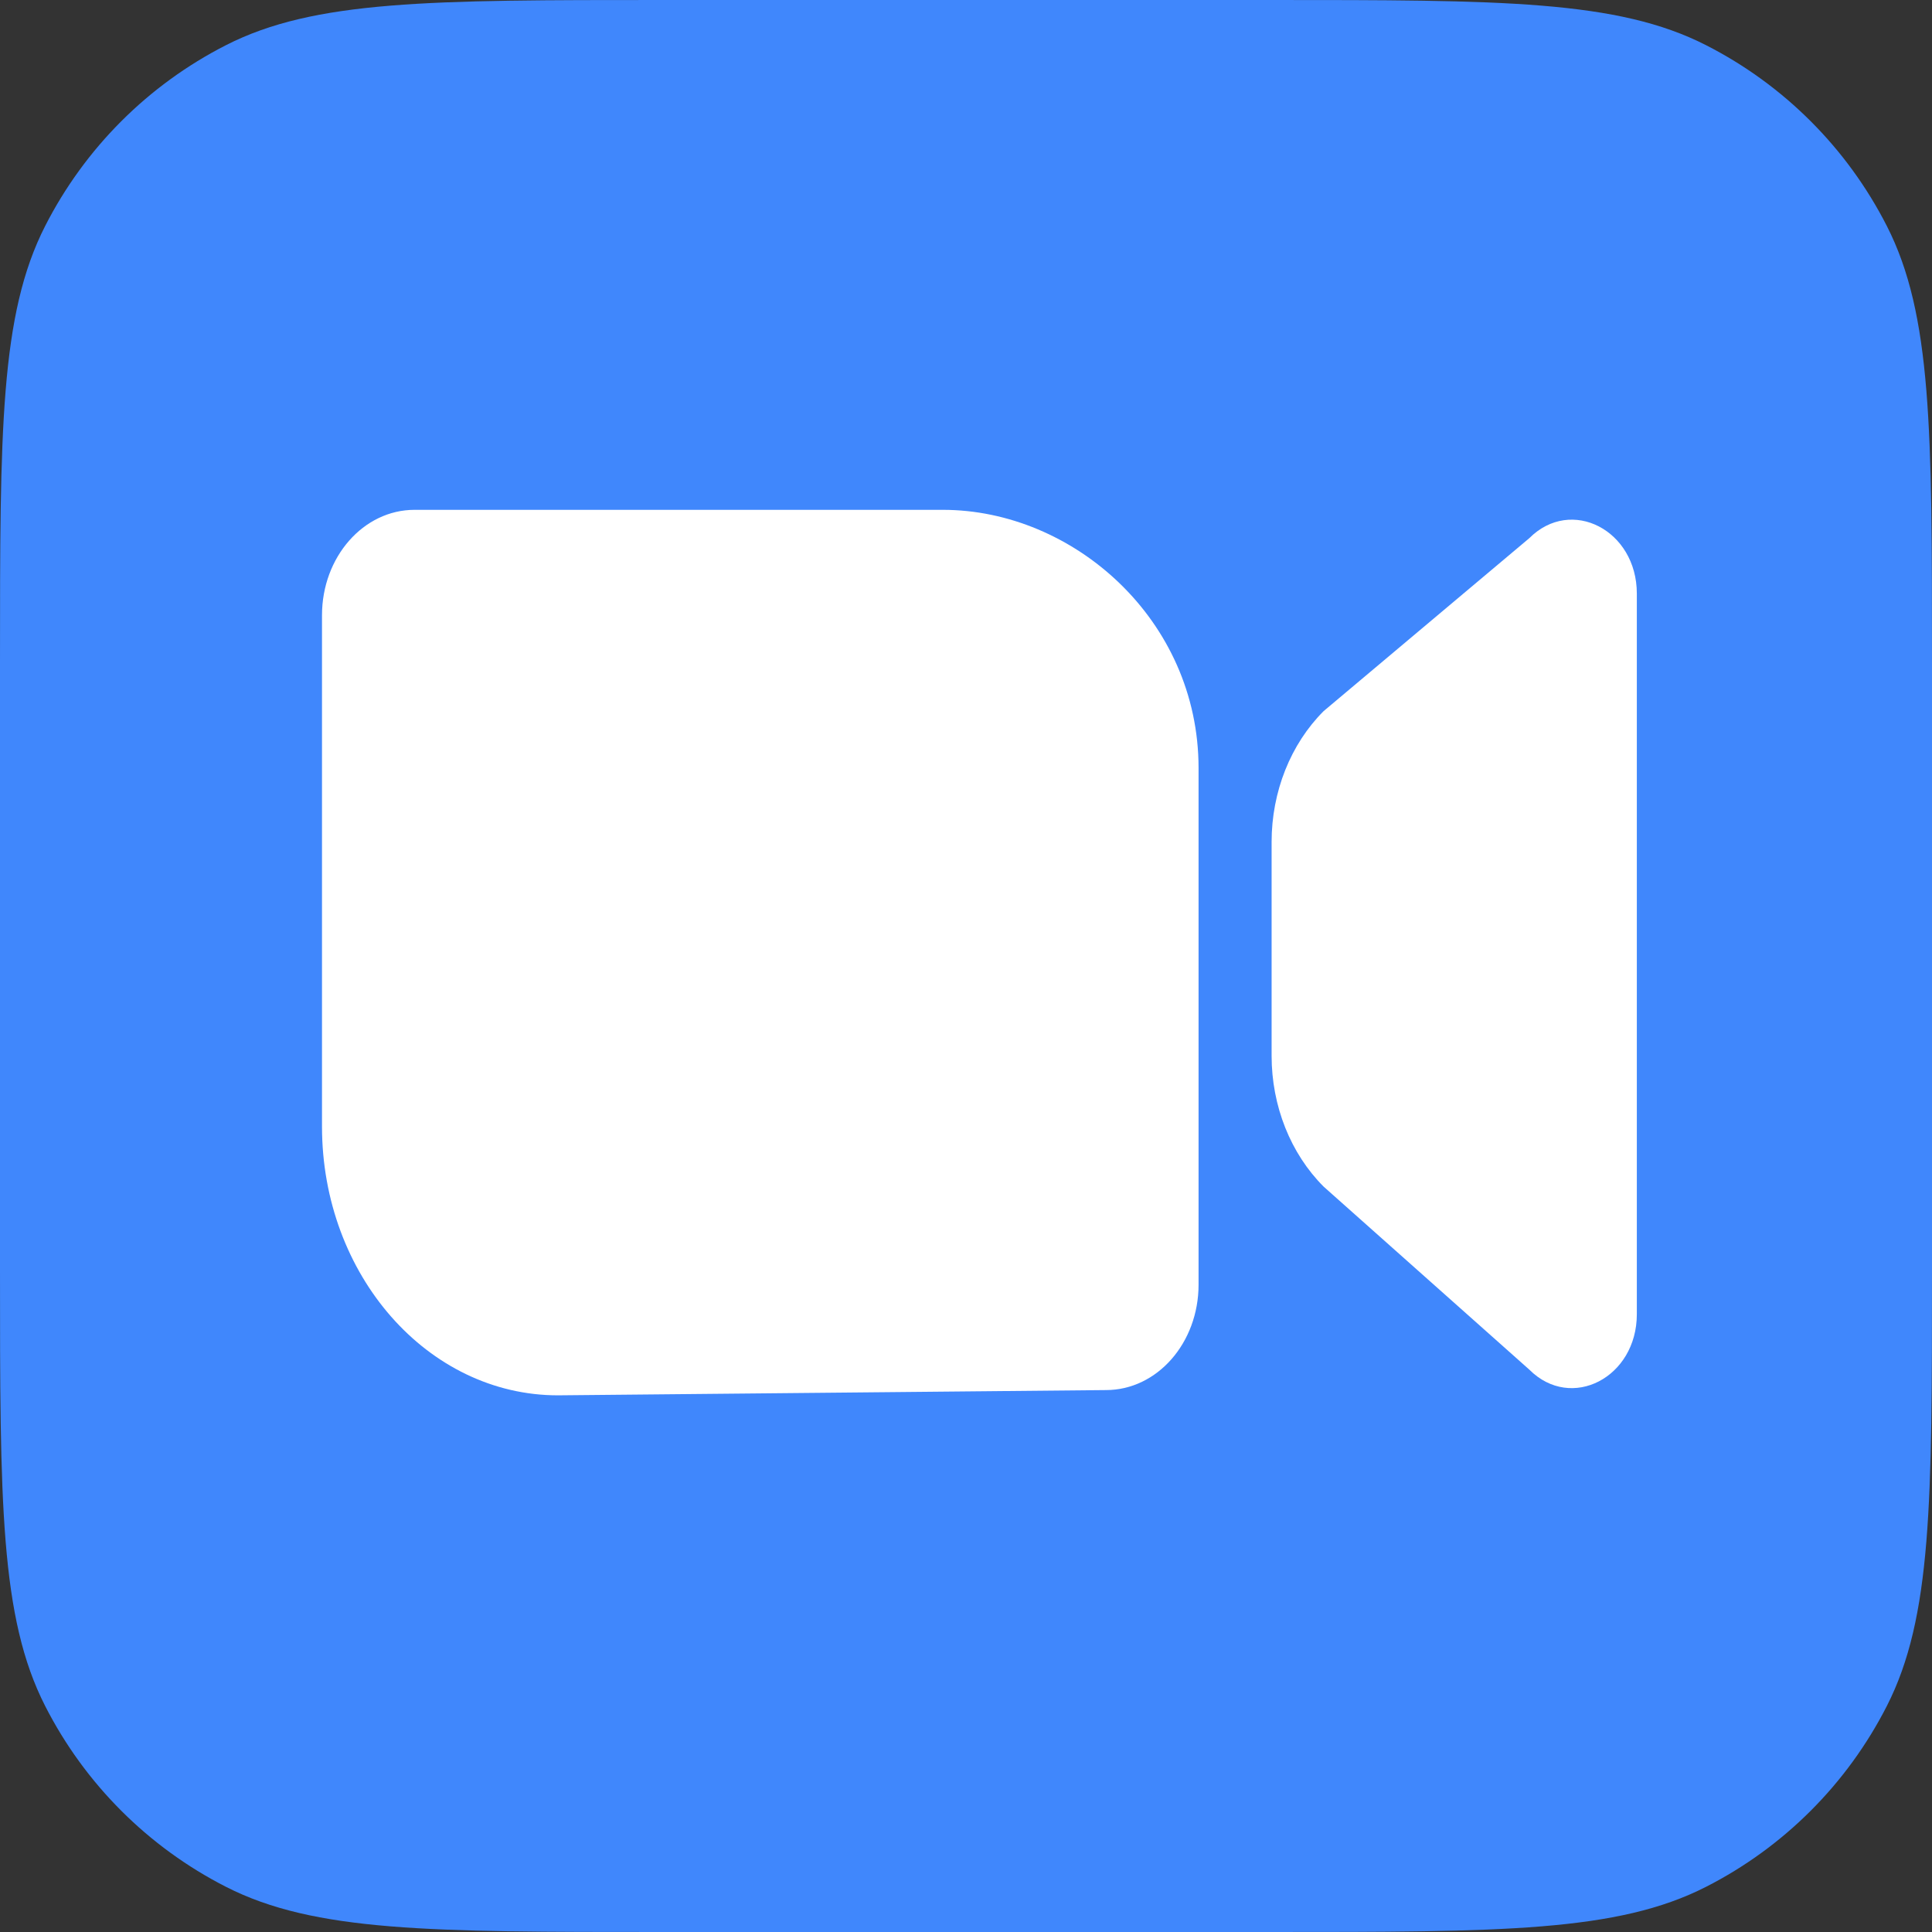 <svg width="72" height="72" viewBox="0 0 72 72" fill="none"
  xmlns="http://www.w3.org/2000/svg">
  <rect x="0" y="0" width="72" height="72" fill="#333333" stroke="none"/>
  <path d="M0 24.686C0 16.045 0 11.725 1.682 8.424C3.161 5.521 5.521 3.161 8.424 1.682C11.725 0 16.045 0 24.686 0H47.314C55.955 0 60.276 0 63.576 1.682C66.479 3.161 68.839 5.521 70.318 8.424C72 11.725 72 16.045 72 24.686V47.314C72 55.955 72 60.276 70.318 63.576C68.839 66.479 66.479 68.839 63.576 70.318C60.276 72 55.955 72 47.314 72H24.686C16.045 72 11.725 72 8.424 70.318C5.521 68.839 3.161 66.479 1.682 63.576C0 60.276 0 55.955 0 47.314V24.686Z" fill="#4087FC"/>
  <path d="M15.448 19C13.544 19 12 20.759 12 22.929V41.982C12 47.515 15.937 52 20.793 52L41.218 51.804C43.123 51.804 44.667 50.045 44.667 47.875V28.625C44.667 23.092 39.995 19 35.139 19L15.448 19Z" fill="white"/>
  <path d="M49.328 26.501C48.096 27.732 47.389 29.508 47.389 31.375V39.348C47.389 41.215 48.096 42.991 49.328 44.222L56.995 51.044C58.555 52.603 61 51.34 61 48.976V22.122C61 19.758 58.555 18.495 56.995 20.054L49.328 26.501Z" fill="white"/>
</svg>
